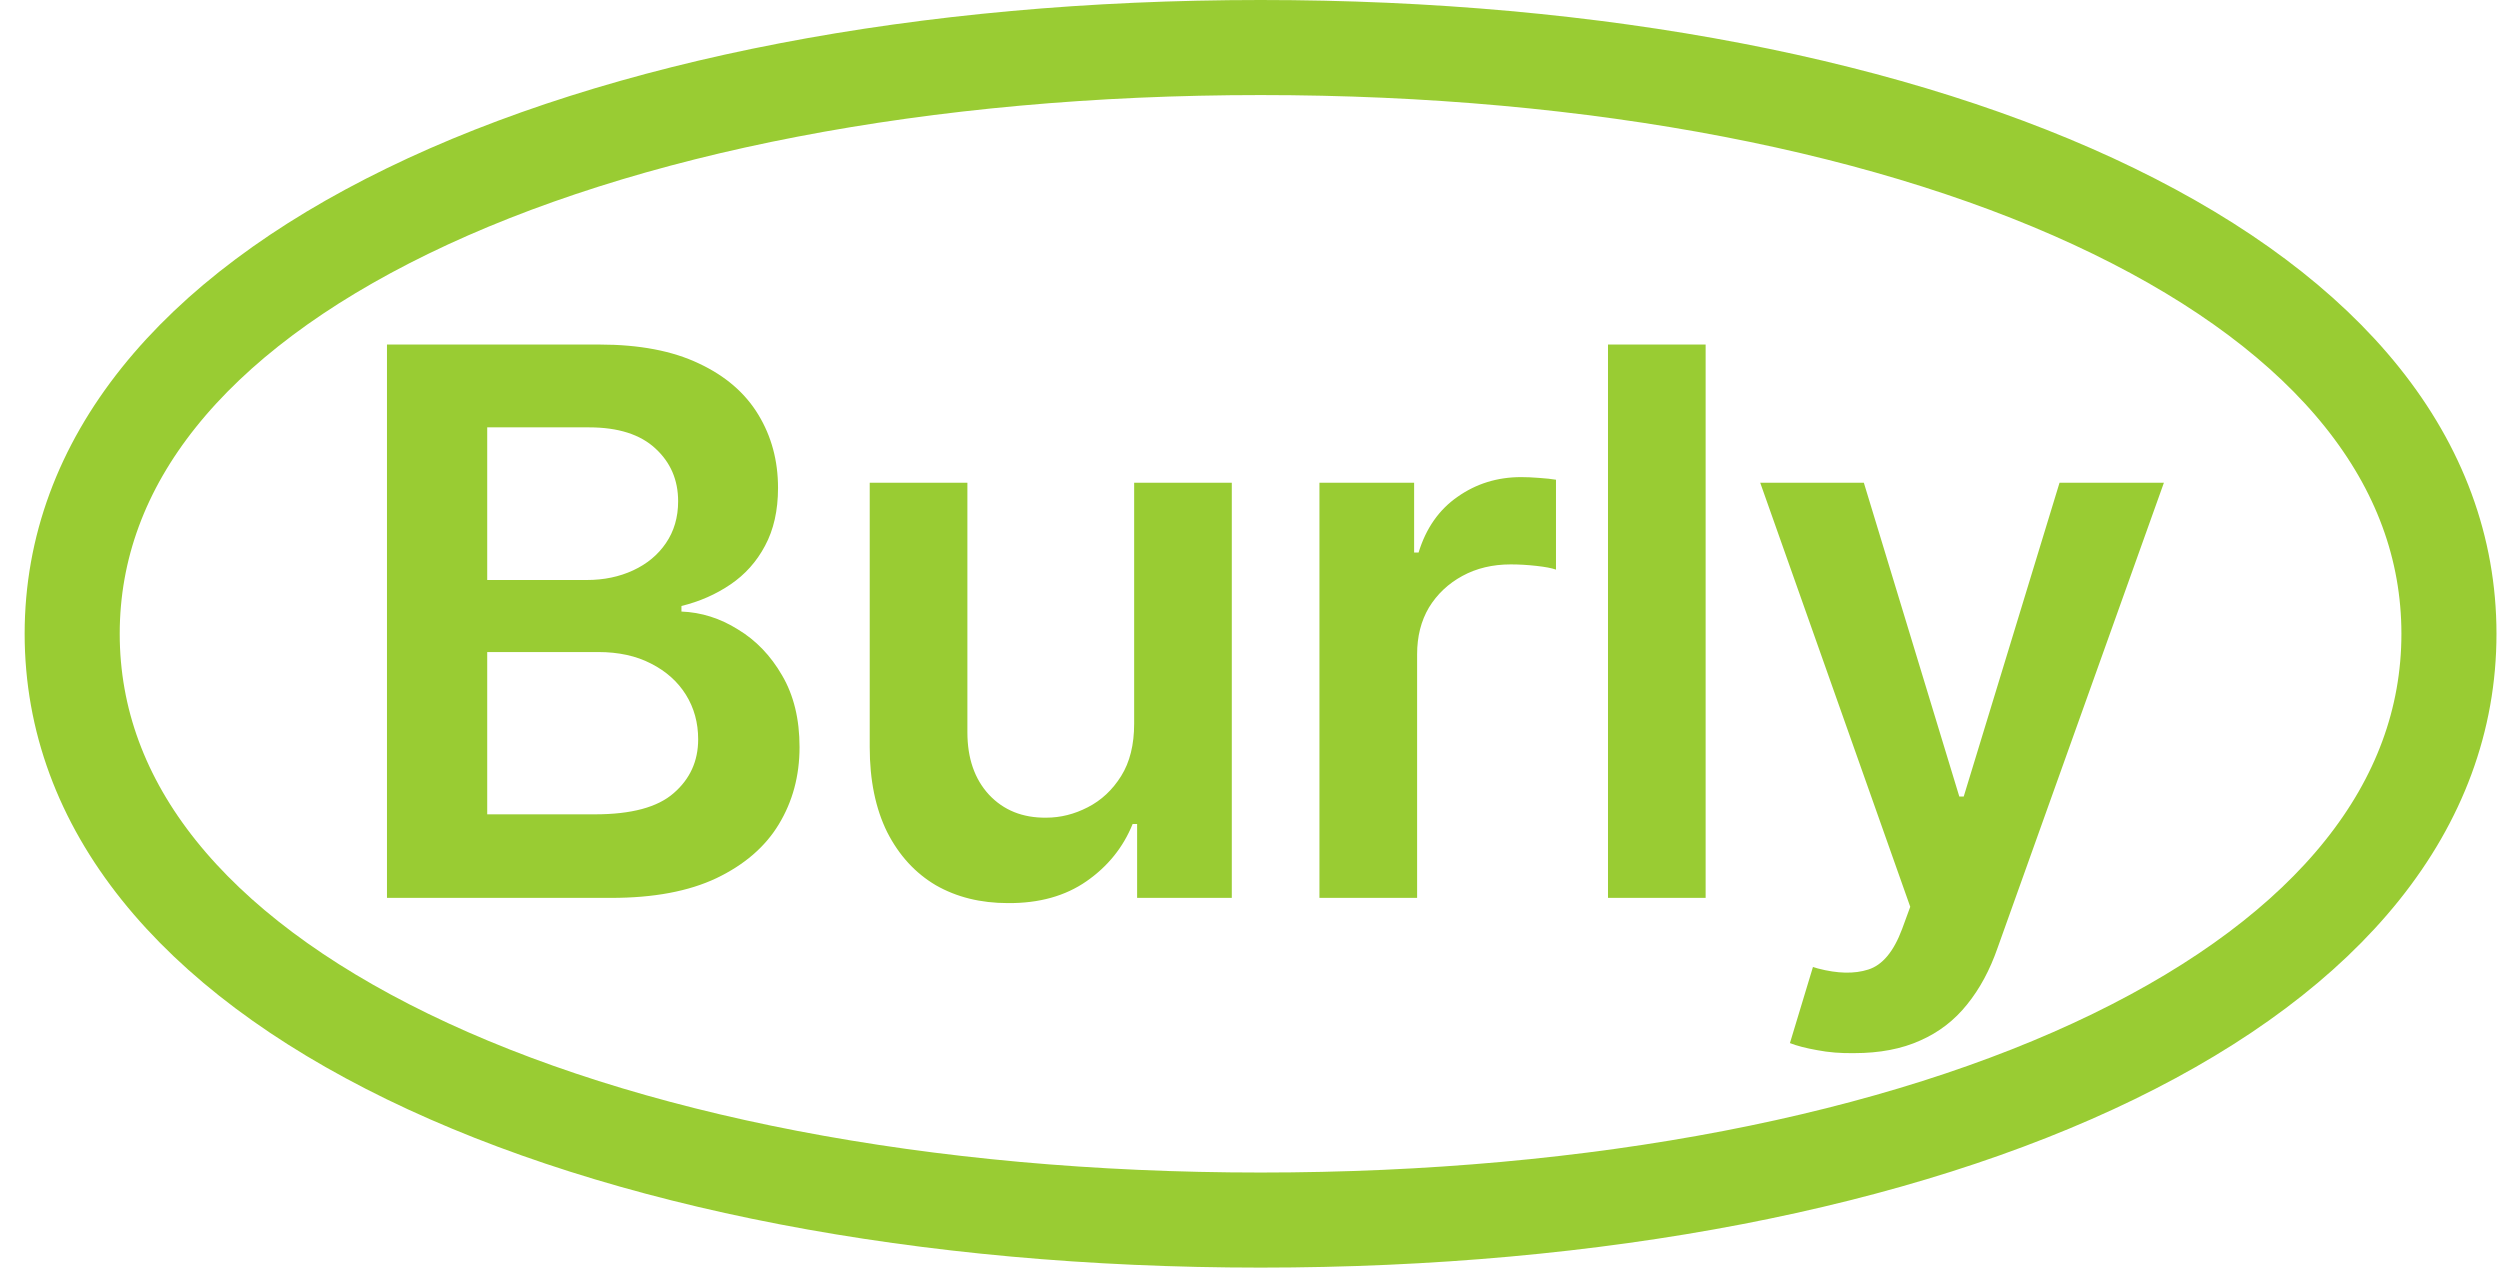 <?xml version="1.0" encoding="UTF-8"?> <svg xmlns="http://www.w3.org/2000/svg" width="71" height="36" viewBox="0 0 71 36" fill="none"><path d="M10.99 25.5V9.785H17.023C18.155 9.785 19.097 9.964 19.849 10.323C20.601 10.675 21.164 11.16 21.537 11.778C21.909 12.39 22.096 13.083 22.096 13.856C22.096 14.496 21.973 15.044 21.726 15.502C21.487 15.952 21.16 16.317 20.746 16.598C20.331 16.88 19.867 17.084 19.353 17.21V17.368C19.916 17.39 20.45 17.558 20.956 17.875C21.47 18.184 21.888 18.62 22.212 19.182C22.542 19.745 22.707 20.423 22.707 21.218C22.707 22.034 22.51 22.765 22.117 23.412C21.73 24.052 21.139 24.561 20.345 24.941C19.557 25.314 18.562 25.5 17.36 25.5H10.99ZM13.837 23.127H16.896C17.93 23.127 18.675 22.927 19.132 22.526C19.596 22.125 19.828 21.615 19.828 20.997C19.828 20.525 19.712 20.104 19.48 19.731C19.248 19.358 18.917 19.063 18.488 18.845C18.067 18.627 17.567 18.518 16.991 18.518H13.837V23.127ZM13.837 16.472H16.664C17.149 16.472 17.588 16.381 17.982 16.198C18.376 16.015 18.685 15.758 18.91 15.428C19.142 15.09 19.259 14.693 19.259 14.236C19.259 13.631 19.044 13.132 18.615 12.738C18.186 12.338 17.557 12.137 16.727 12.137H13.837V16.472ZM32.21 20.553V13.709H34.983V25.5H32.294V23.401H32.167C31.9 24.062 31.464 24.604 30.86 25.025C30.255 25.447 29.51 25.655 28.624 25.648C27.85 25.648 27.168 25.479 26.578 25.141C25.994 24.797 25.533 24.294 25.196 23.633C24.866 22.965 24.7 22.16 24.7 21.218V13.709H27.474V20.796C27.474 21.534 27.678 22.125 28.086 22.568C28.501 23.011 29.042 23.229 29.71 23.222C30.118 23.222 30.512 23.123 30.891 22.927C31.278 22.73 31.594 22.434 31.84 22.041C32.087 21.647 32.21 21.151 32.21 20.553ZM37.472 25.5V13.709H40.161V15.691H40.288C40.499 15.002 40.868 14.475 41.395 14.109C41.923 13.737 42.524 13.55 43.199 13.55C43.347 13.55 43.515 13.557 43.705 13.572C43.902 13.585 44.064 13.603 44.19 13.624V16.177C44.071 16.134 43.885 16.099 43.631 16.071C43.378 16.043 43.136 16.029 42.904 16.029C42.39 16.029 41.933 16.138 41.533 16.356C41.132 16.574 40.815 16.873 40.583 17.252C40.358 17.632 40.246 18.075 40.246 18.581V25.5H37.472ZM48.44 9.785V25.5H45.667V9.785H48.44ZM52.659 29.909C52.279 29.916 51.928 29.887 51.604 29.824C51.288 29.768 51.031 29.701 50.834 29.624L51.488 27.462L51.625 27.504C52.188 27.652 52.666 27.662 53.059 27.535C53.46 27.409 53.78 27.026 54.019 26.386L54.251 25.753L49.99 13.709H52.933L55.644 22.621H55.77L58.491 13.709H61.455L56.73 26.924C56.512 27.55 56.224 28.084 55.865 28.527C55.506 28.977 55.063 29.318 54.536 29.55C54.009 29.789 53.383 29.909 52.659 29.909Z" fill="#99CC33"></path><path d="M69.55 18C69.55 22.884 66.16 27.019 60.029 30.005C53.916 32.982 45.361 34.65 35.8 34.65C26.24 34.65 17.684 32.982 11.572 30.005C5.44 27.019 2.05 22.884 2.05 18C2.05 13.116 5.44 8.981 11.572 5.995C17.684 3.018 26.24 1.35 35.8 1.35C45.361 1.35 53.916 3.018 60.029 5.995C66.16 8.981 69.55 13.116 69.55 18Z" stroke="#99CC33" stroke-width="2.7"></path></svg> 